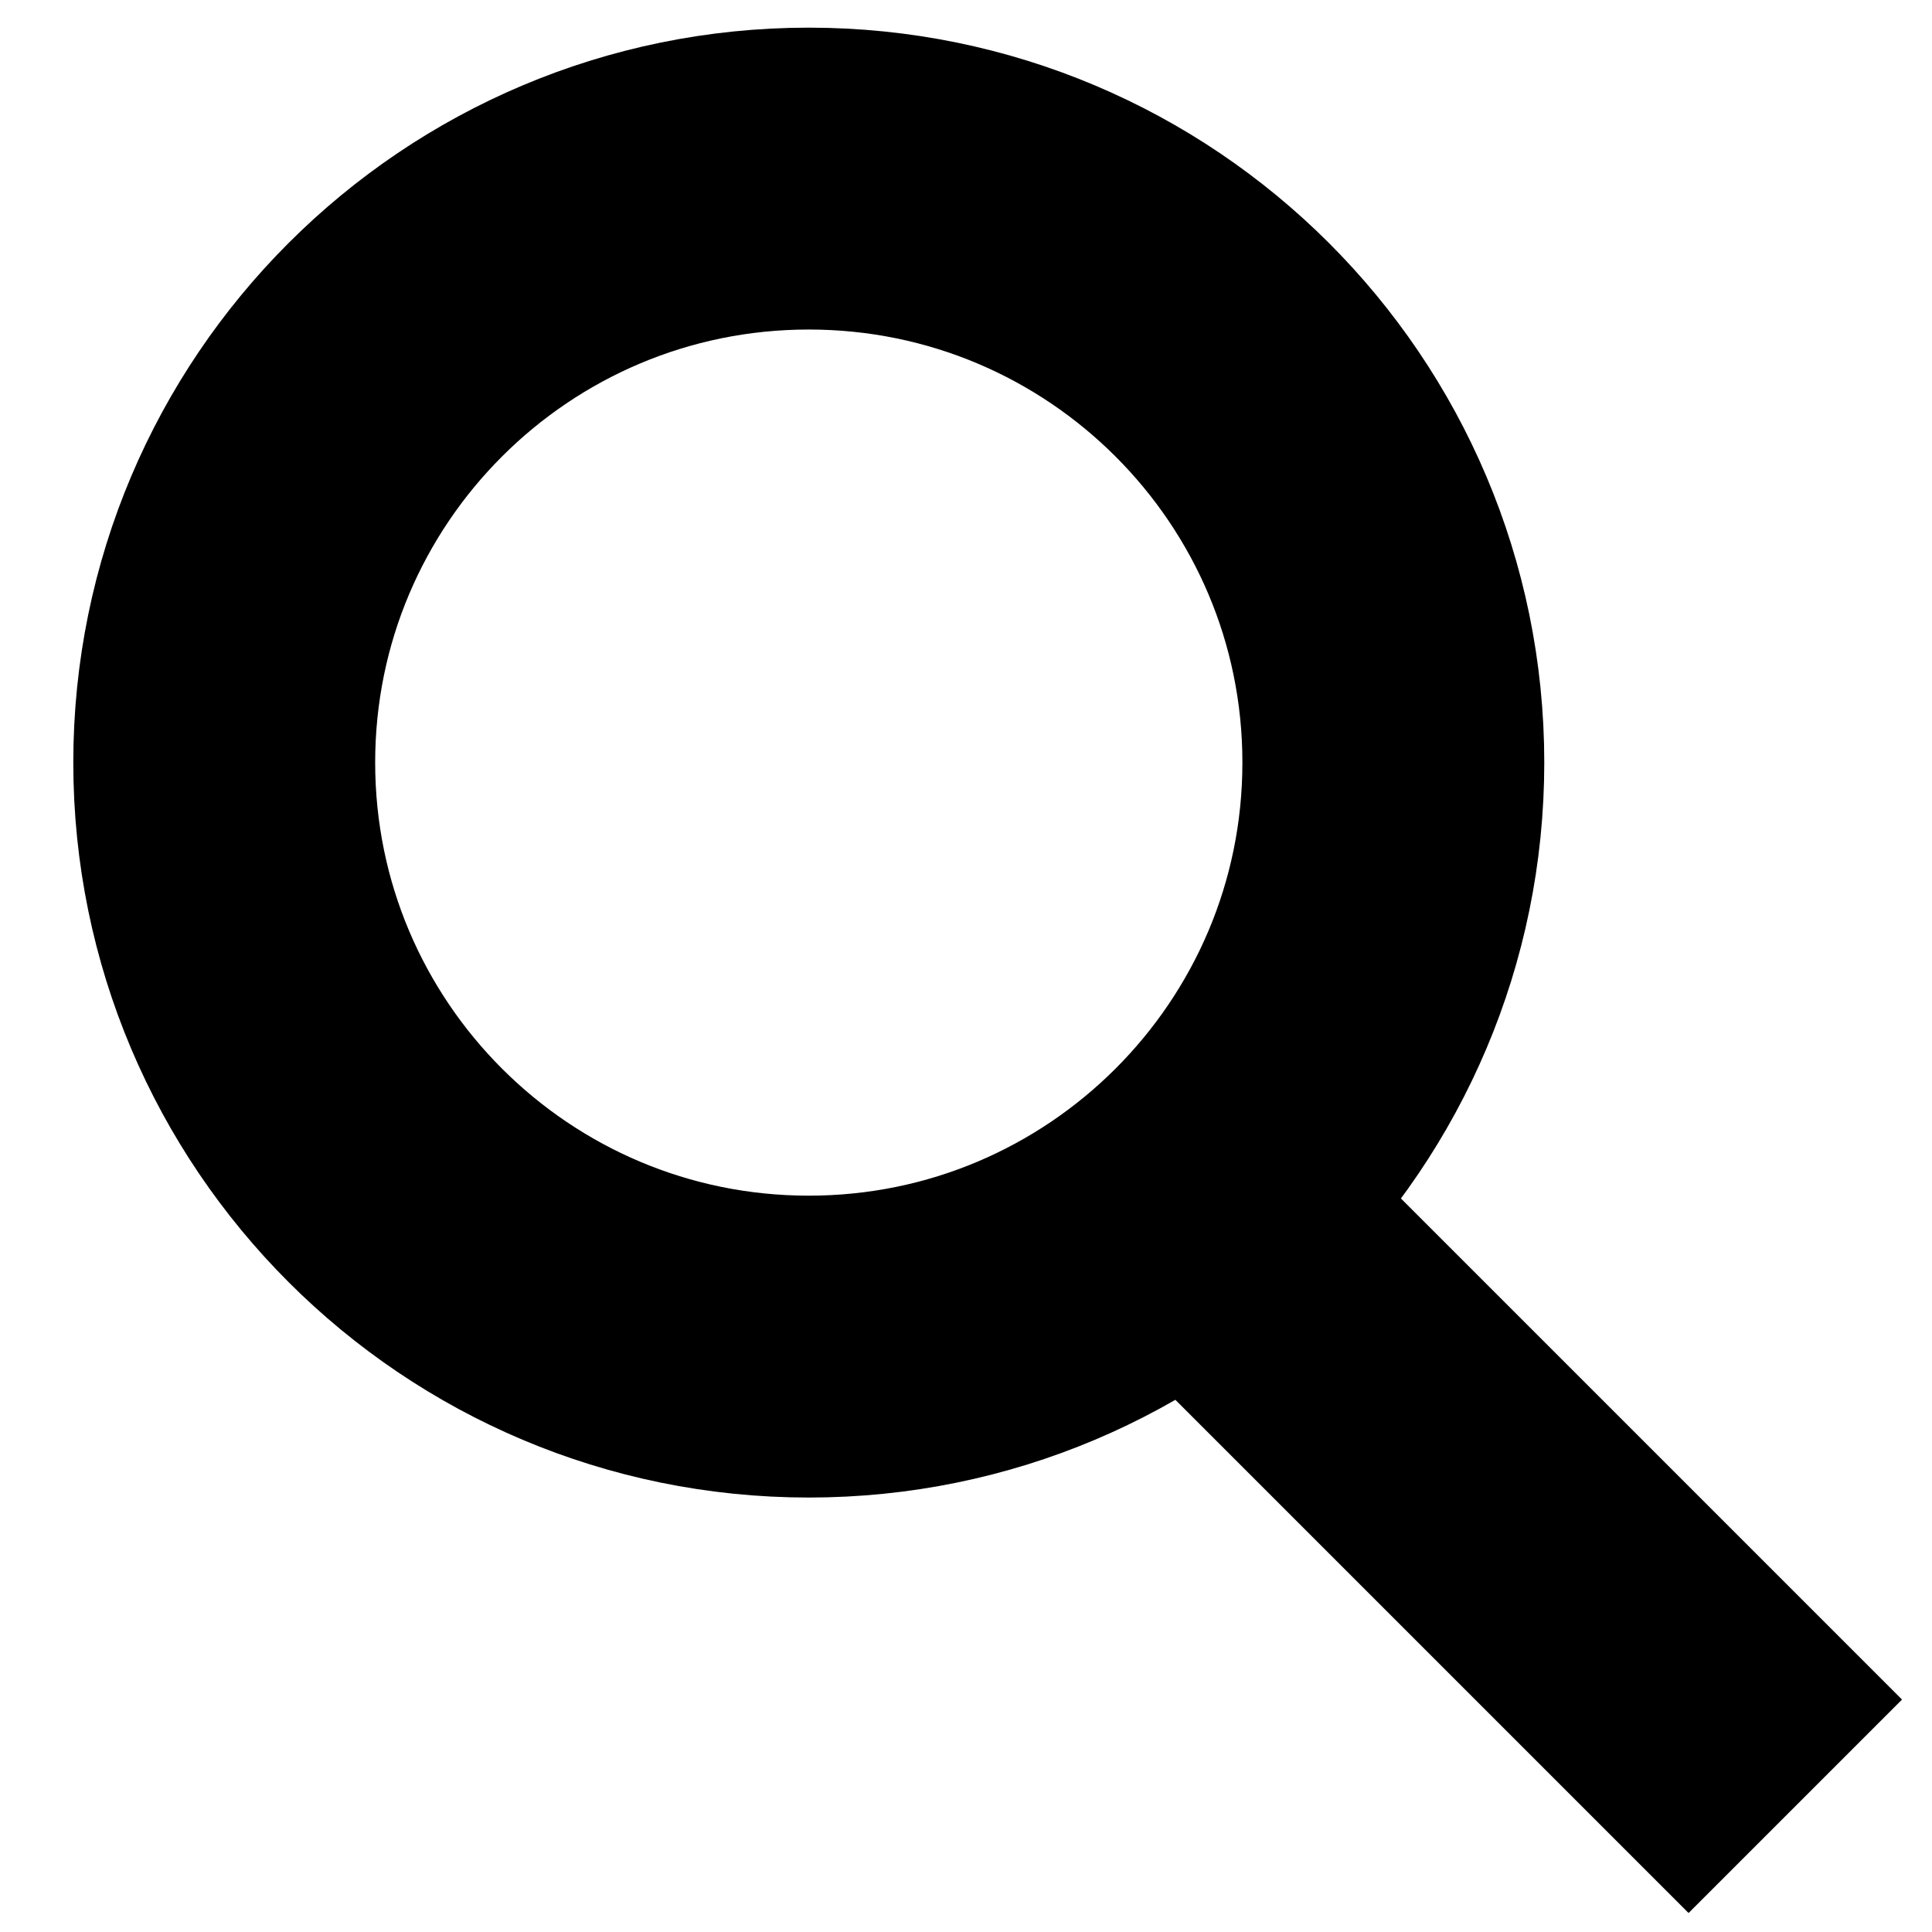 <?xml version="1.0" encoding="UTF-8"?>
<svg width="16px" height="16px" viewBox="0 0 16 16" version="1.1" xmlns="http://www.w3.org/2000/svg" xmlns:xlink="http://www.w3.org/1999/xlink">
    <!-- Generator: Sketch 51.3 (57544) - http://www.bohemiancoding.com/sketch -->
    <title>Search</title>
    <desc>Created with Sketch.</desc>
    <defs></defs>
    <g id="Symbols" stroke="none" stroke-width="1" fill="none" fill-rule="evenodd">
        <g id="Navigation---Desktop---Standard" transform="translate(-1300, -164)" stroke="#000000" stroke-width="2.5">
            <g id="Search" transform="translate(1301.231, 165.419)">
                <path d="M5.467,9.733 C2.793,9.733 0.626,7.567 0.626,4.896 C0.626,2.225 2.793,0.06 5.467,0.06 C8.14,0.06 10.308,2.225 10.308,4.896 C10.308,7.567 8.14,9.733 5.467,9.733 Z" id="Oval" fill-rule="nonzero"></path>
                <path d="M8.686,8.589 L12.753,12.656" id="Line" stroke-linecap="square"></path>
            </g>
        </g>
    </g>
</svg>